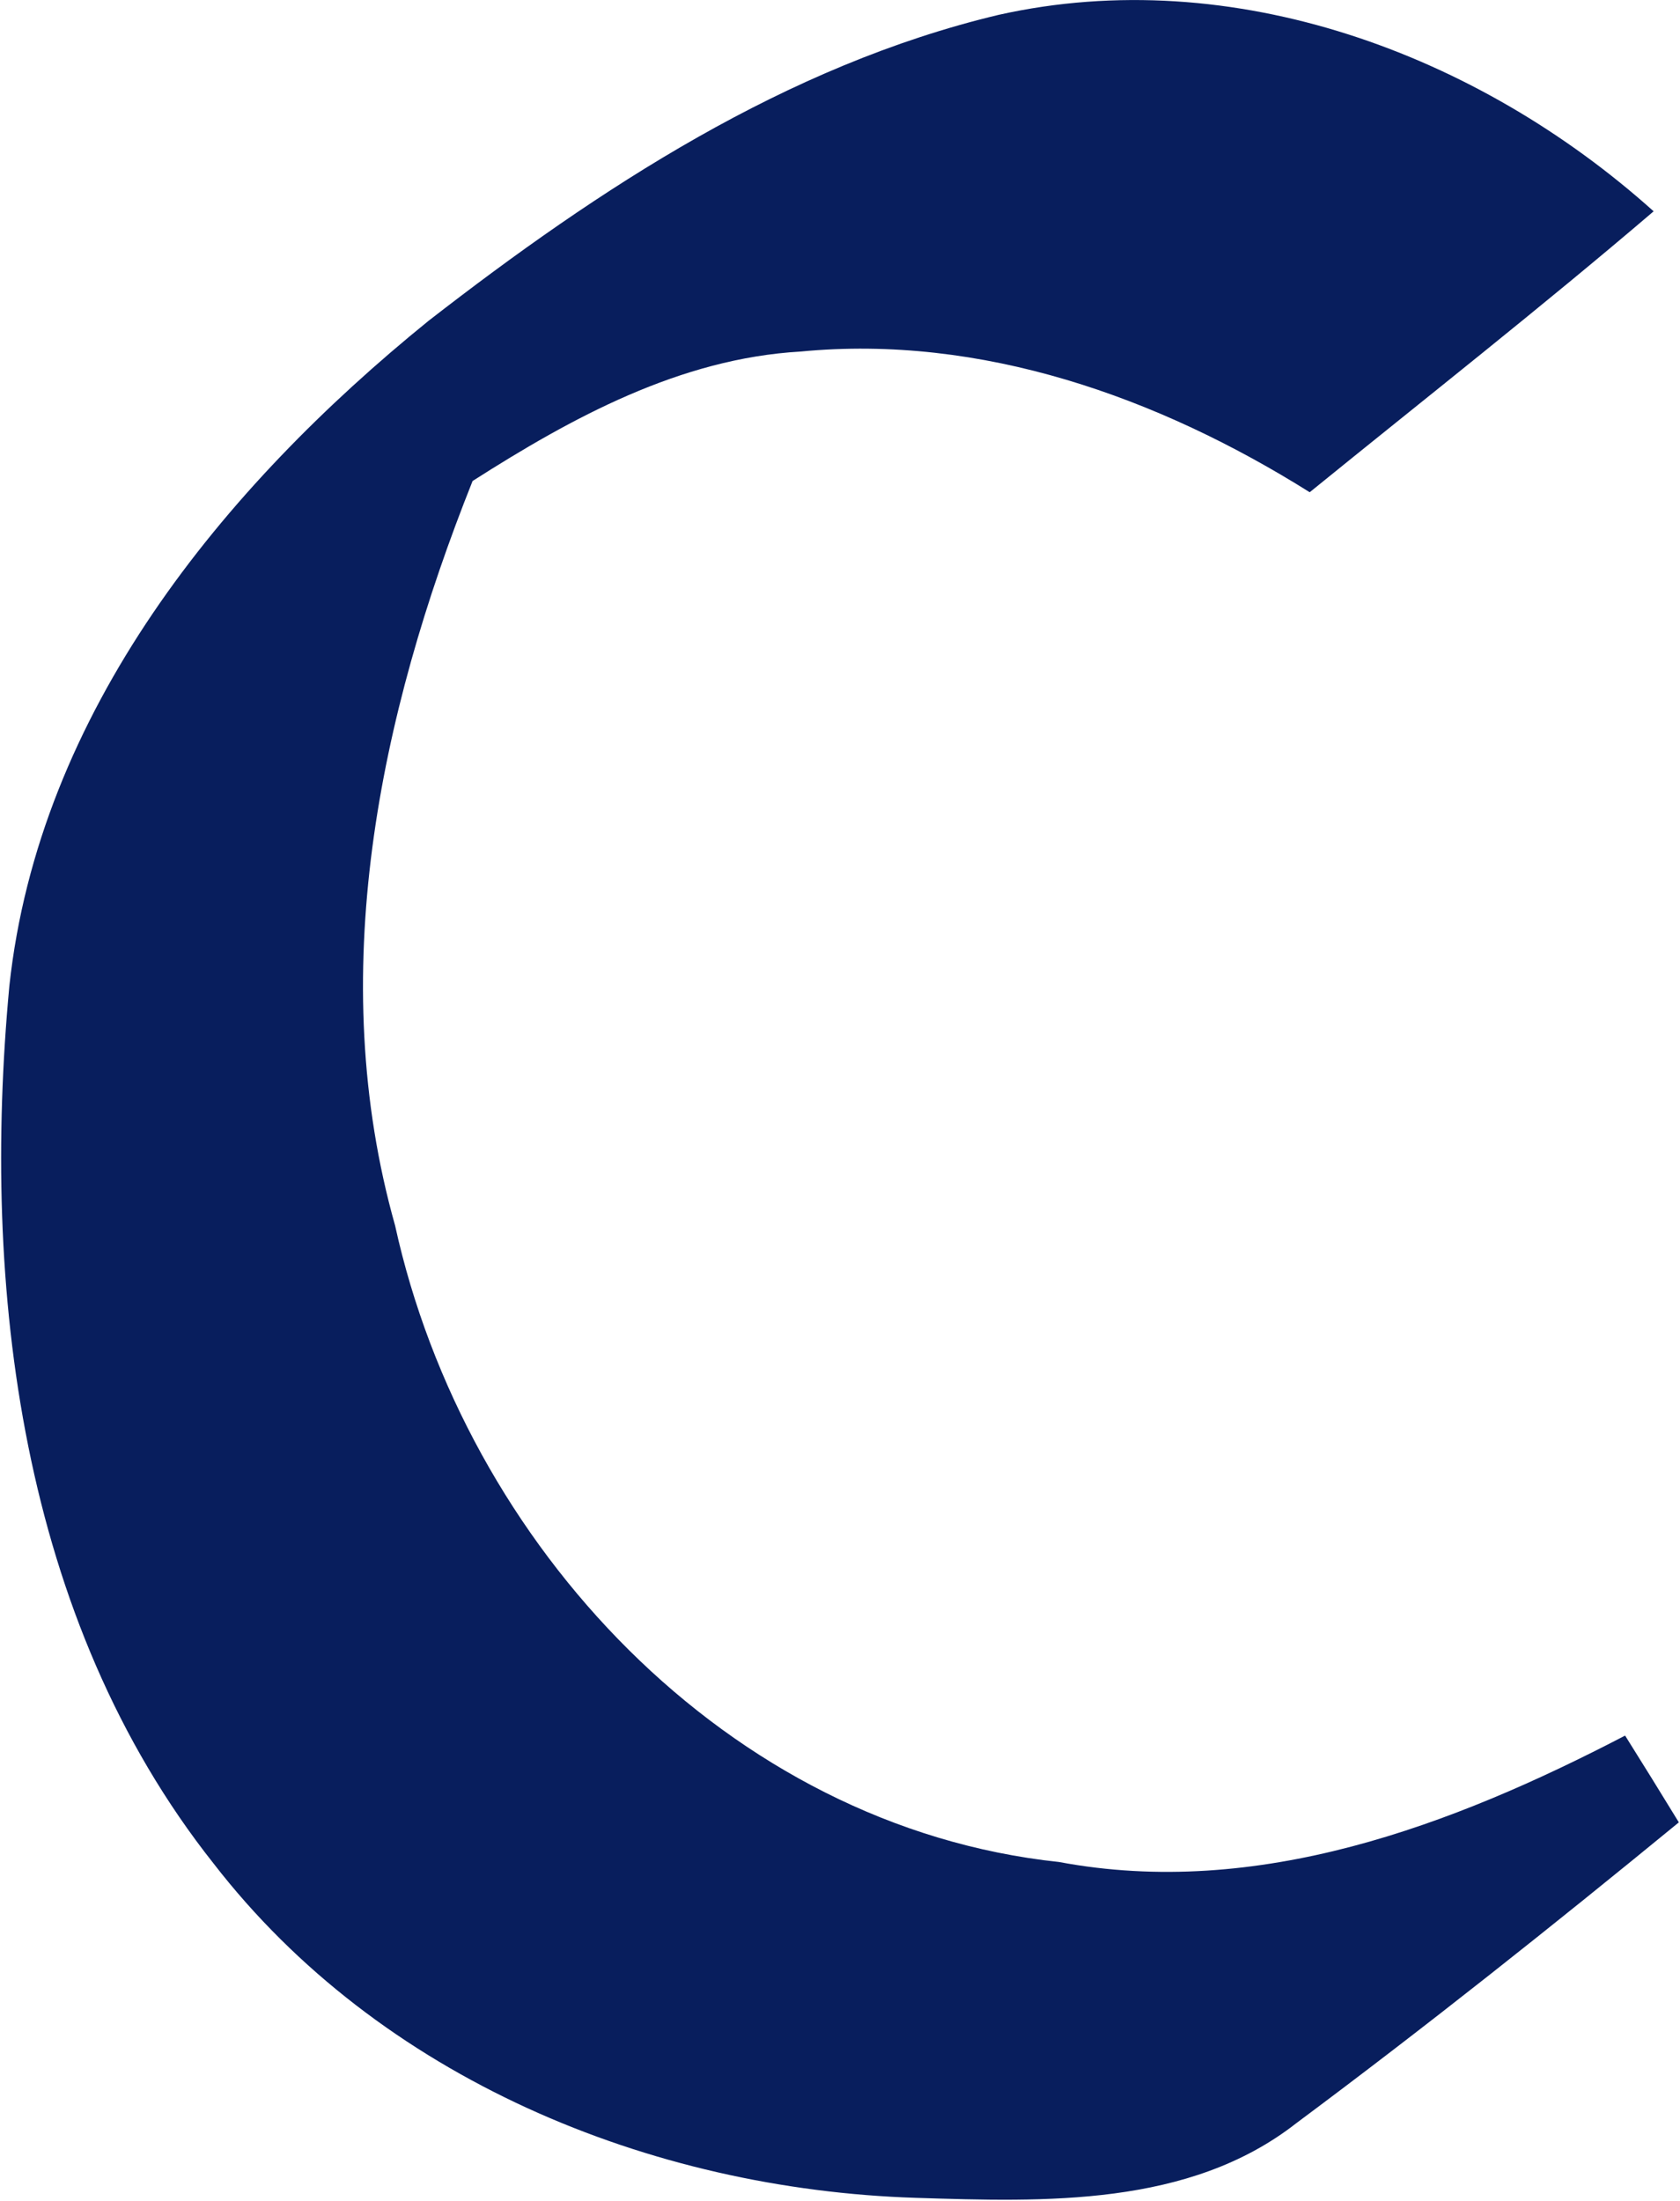 <svg version="1.2" xmlns="http://www.w3.org/2000/svg" viewBox="0 0 1166 1527" width="1166" height="1527">
	<title>Screenshot 2022-08-15 at 23-svg</title>
	<style>
		.s0 { fill: #081e5d } 
	</style>
	<g id="#081e5dff">
		<path id="Layer" class="s0" d="m297.4 222.6c118.5-92 248.3-177.2 395.7-212.3 162.7-36.3 332.8 27 454.6 136.3-78.2 66.8-158.9 130.1-238.7 194.9-105.2-66-228-109.7-353.4-97.6-83.5 4.8-158.5 45.7-227.6 89.8-65.1 163-102.6 343.5-53.8 516.5 48.6 221.2 230.6 417.1 460.8 441.6 137.7 25.8 272.6-25.1 392.9-87.7 12.5 19.9 25 40.1 37.3 60.2-87.1 71.4-175.2 141.5-265.5 208.7-74.4 58.2-174.8 54.6-264.1 51.8-184.6-5.9-372.1-82.9-487.4-232-134.3-169.5-161.3-399.3-141.7-608.8 20.5-189.9 148.1-345.7 290.9-461.4z"/>
	</g>
</svg>